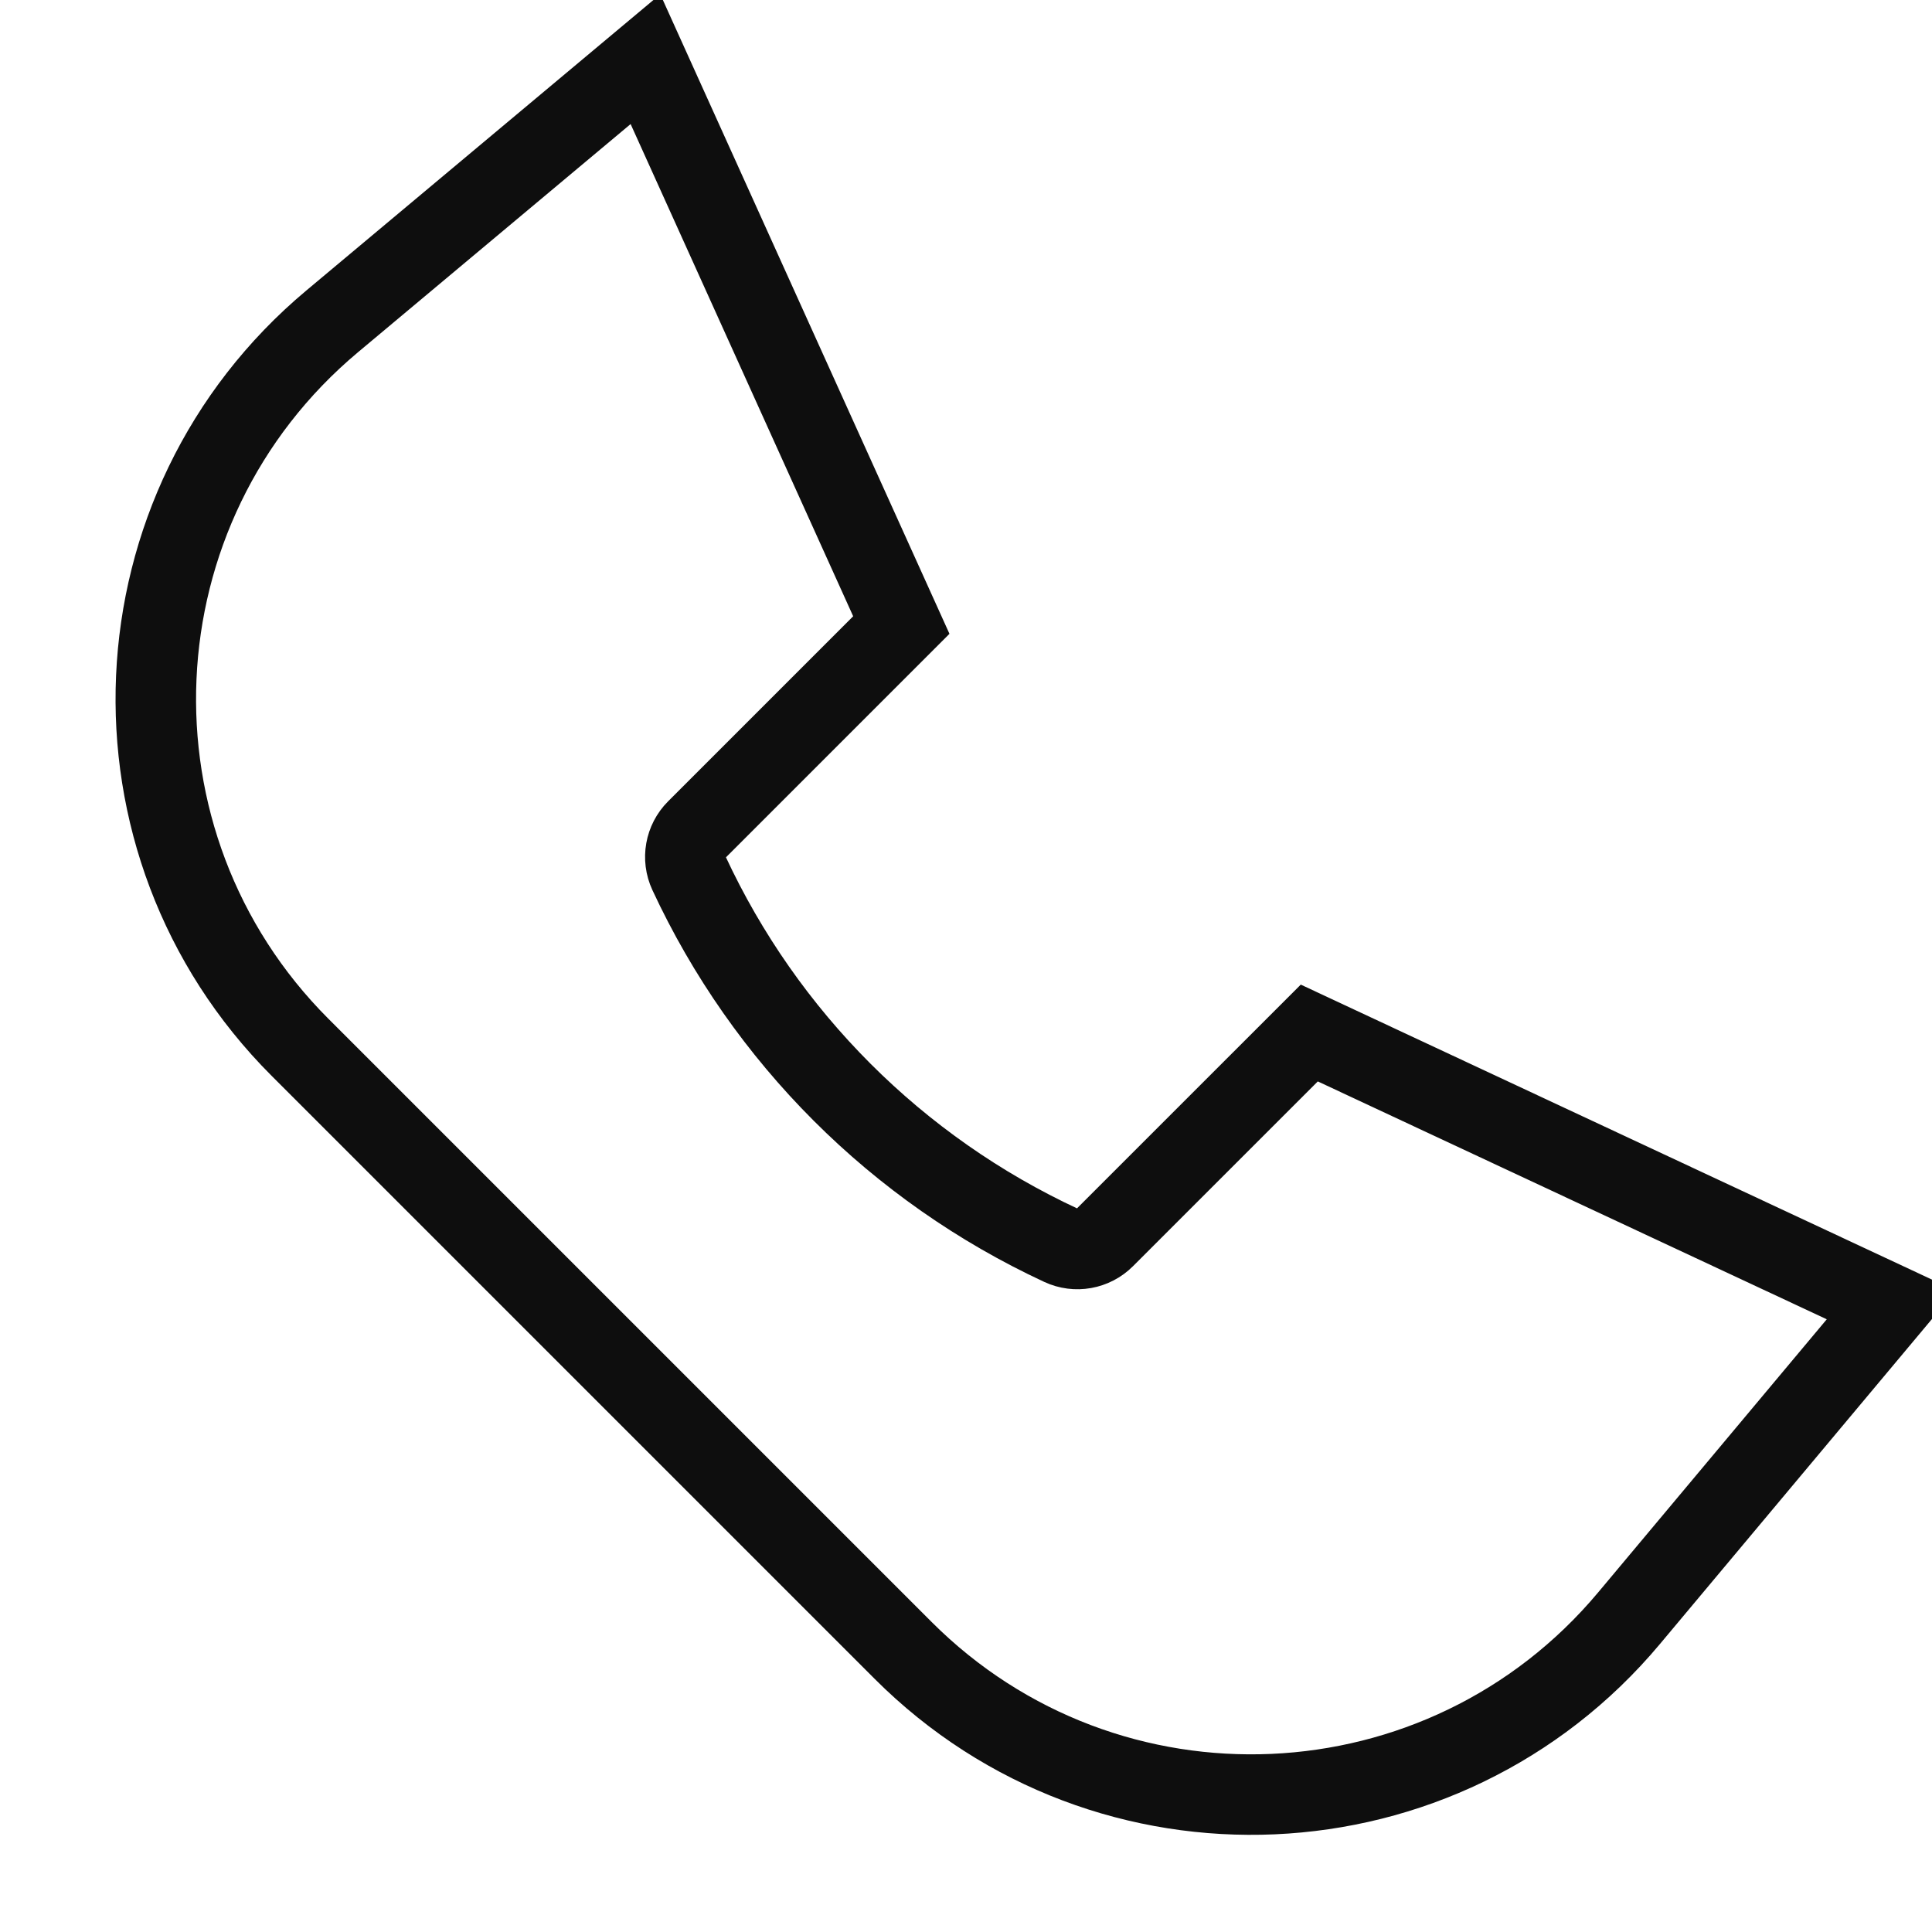 <svg width="48" height="48" viewBox="0 0 48 48" fill="none" xmlns="http://www.w3.org/2000/svg">
<g clip-path="url(#clip0_106_28426)">
<path d="M8.254 7.983L16.036 1.47L22.393 15.529L17.306 20.616C17.023 20.899 16.947 21.328 17.115 21.691C19.01 25.77 22.287 29.047 26.366 30.942C26.729 31.111 27.158 31.035 27.441 30.752L32.529 25.665L46.987 32.422L40.474 40.203C35.862 45.713 27.517 46.083 22.436 41.002L7.455 26.021C2.374 20.94 2.744 12.595 8.254 7.983Z" stroke="#0E0E0E" stroke-width="2"/>
</g>
<defs>
<clipPath id="clip0_106_28426">
<rect width="48" height="48" fill="white"/>
</clipPath>
</defs>
</svg>
